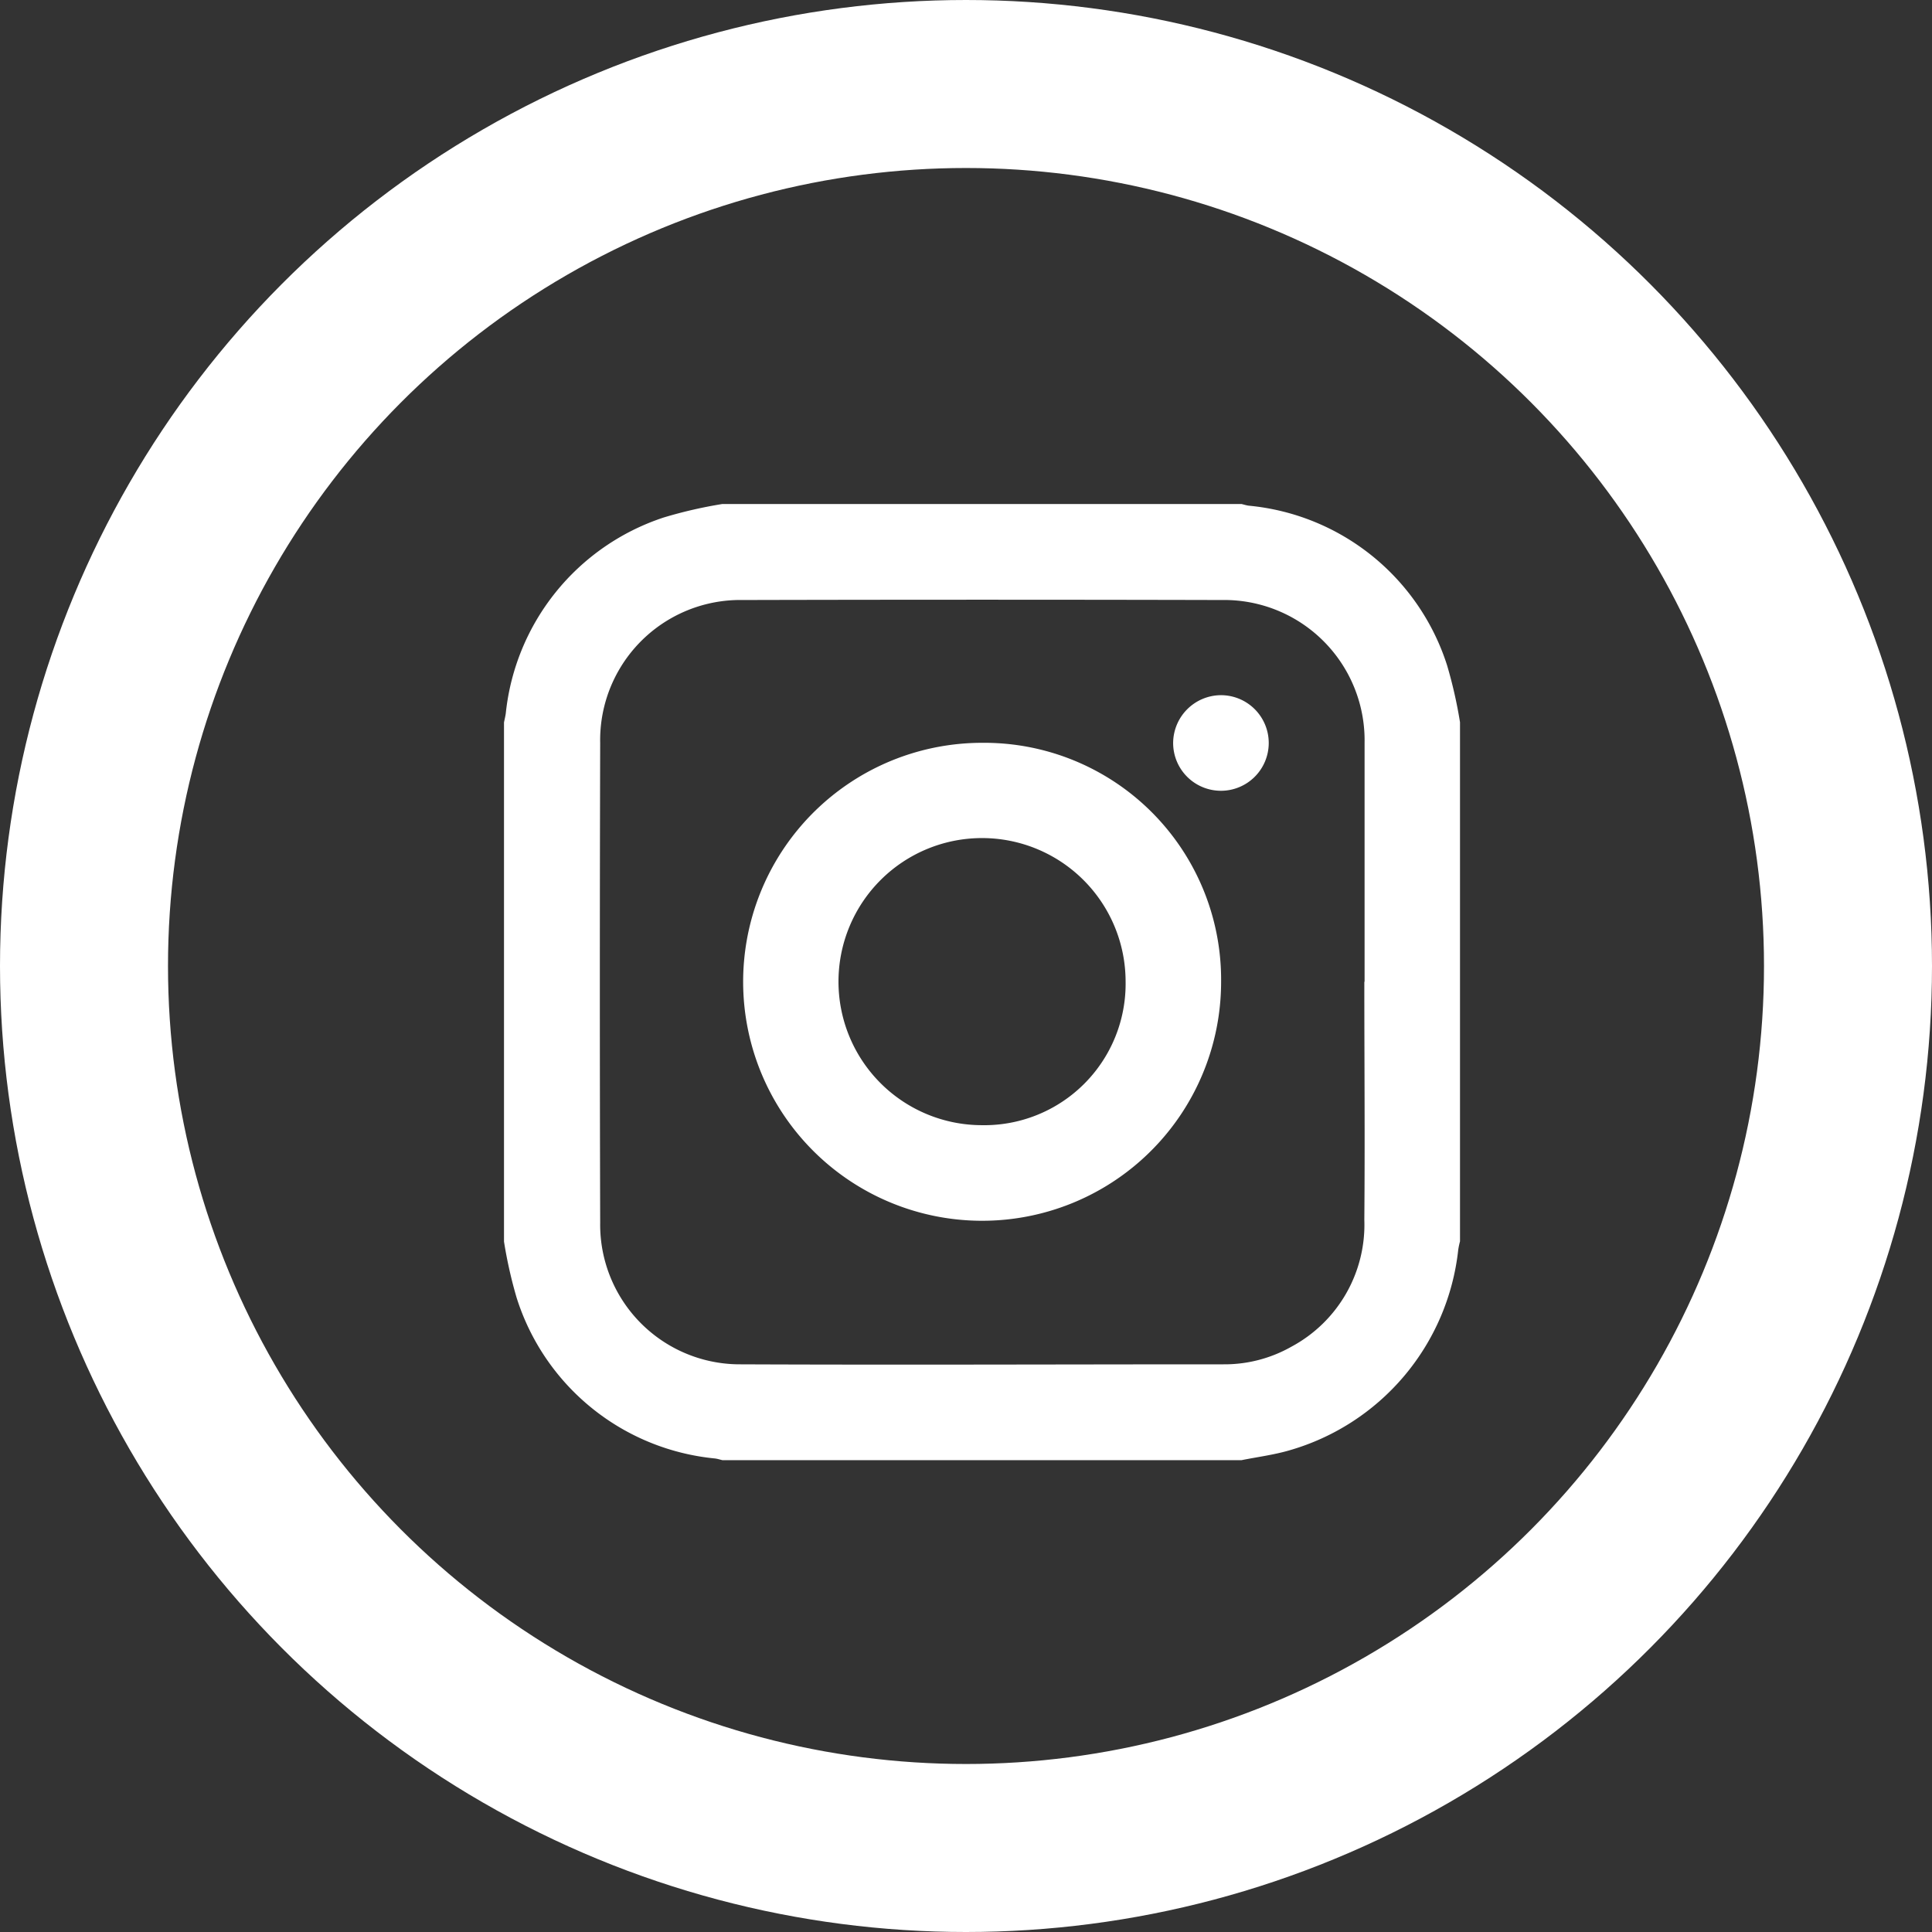 <svg xmlns="http://www.w3.org/2000/svg" width="23" height="23" viewBox="0 0 23 23">
  <rect x="0" y="0" width="23" height="23" fill="#333333" stroke="none"/>
  <g id="Group_5" data-name="Group 5" transform="translate(-0.398 0.301)">
    <g id="Ellipse_11" data-name="Ellipse 11" transform="translate(0.398 -0.301)" fill="none" stroke="#fff" stroke-width="2">
      <circle cx="11.5" cy="11.5" r="11.5" stroke="none"/>
      <circle cx="11.5" cy="11.5" r="10.5" fill="none"/>
    </g>
    <g id="Group_12" data-name="Group 12" transform="translate(6.398 5.699)">
      <g id="Group_13" data-name="Group 13">
        <path id="Path_109" data-name="Path 109" d="M0,8.781V2.6c.007-.035.016-.071.021-.106A2.756,2.756,0,0,1,1.9.161,5.384,5.384,0,0,1,2.6,0h6.18c.029.007.057.016.086.02a2.749,2.749,0,0,1,2.361,1.9,5.438,5.438,0,0,1,.154.678v6.18a.915.915,0,0,0-.021.1,2.8,2.8,0,0,1-2.017,2.39c-.184.053-.375.077-.563.115H2.6c-.029-.007-.057-.016-.086-.02A2.755,2.755,0,0,1,.15,9.448,5.356,5.356,0,0,1,0,8.781M10.245,5.688c0-.948,0-1.9,0-2.845a1.671,1.671,0,0,0-1.7-1.7q-2.851-.007-5.7,0a1.668,1.668,0,0,0-1.7,1.7q-.008,2.856,0,5.713A1.663,1.663,0,0,0,2.82,10.242c1.915.008,3.831,0,5.746,0a1.614,1.614,0,0,0,.808-.21,1.647,1.647,0,0,0,.868-1.511c.008-.945,0-1.889,0-2.834" fill="#fff"/>
        <path id="Path_110" data-name="Path 110" d="M101.694,98.846A2.845,2.845,0,1,1,98.852,96a2.82,2.82,0,0,1,2.842,2.843m-1.137,0a1.709,1.709,0,1,0-1.715,1.709,1.683,1.683,0,0,0,1.715-1.709" transform="translate(-93.157 -93.157)" fill="#fff"/>
        <path id="Path_111" data-name="Path 111" d="M269.356,76.786a.569.569,0,1,1-.566.567.572.572,0,0,1,.566-.567" transform="translate(-260.824 -74.51)" fill="#fff"/>
      </g>
    </g>
  </g>
</svg>
